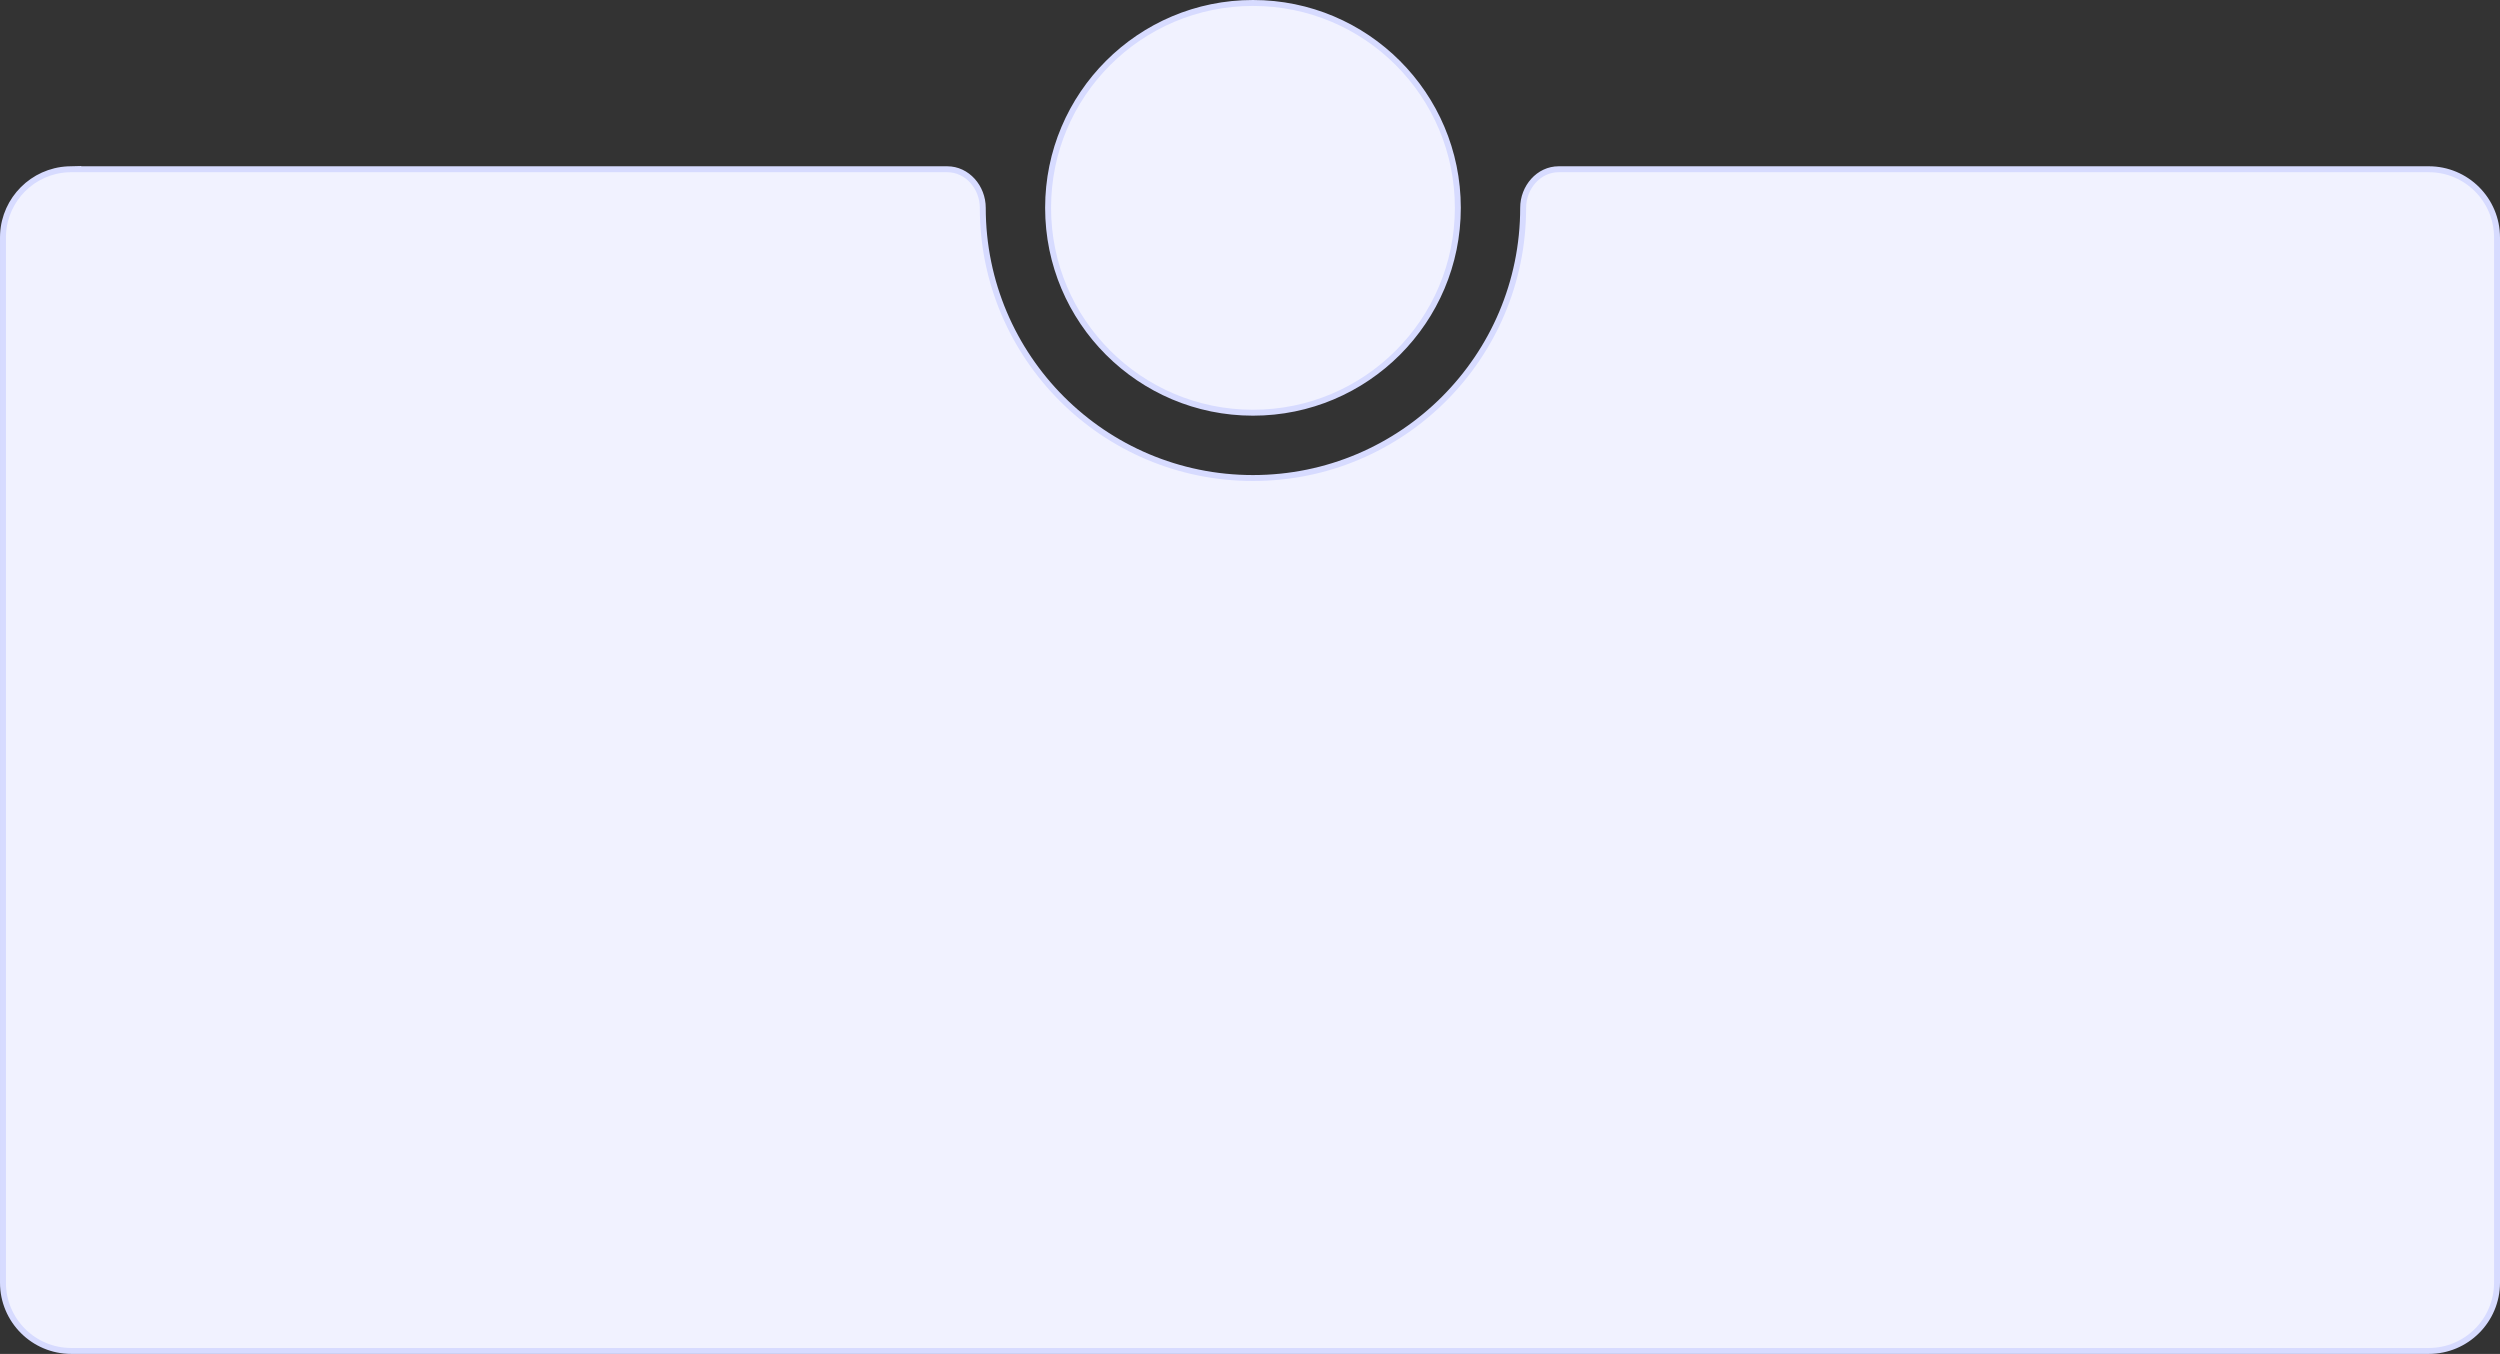 <svg viewBox="0 0 421 228" xmlns="http://www.w3.org/2000/svg"><rect x="0" y="0" width="421" height="228" fill="#333333" stroke="none"/><path d="m12 28.5h147.515c3.368 0 5.985 3.033 5.985 6.5 0 25.129 20.371 45.5 45.5 45.5s45.5-20.371 45.5-45.5c0-3.467 2.617-6.5 5.985-6.5h146.515c6.351 0 11.5 5.149 11.5 11.5v176c0 6.351-5.149 11.5-11.5 11.5h-397c-6.351 0-11.5-5.149-11.5-11.5v-176l.015-.592c.298-5.88 5.013-10.595 10.894-10.894l.592-.015z" fill="#5b62d2"/><path d="m12 28.5h147.515c3.368 0 5.985 3.033 5.985 6.5 0 25.129 20.371 45.5 45.5 45.5s45.5-20.371 45.5-45.5c0-3.467 2.617-6.5 5.985-6.5h146.515c6.351 0 11.5 5.149 11.5 11.5v176c0 6.351-5.149 11.5-11.5 11.5h-397c-6.351 0-11.5-5.149-11.5-11.5v-176l.015-.592c.298-5.88 5.013-10.595 10.894-10.894l.592-.015z" fill="#f1f2ff"/><path d="m12 28.5h147.515c3.368 0 5.985 3.033 5.985 6.5 0 25.129 20.371 45.5 45.5 45.5s45.5-20.371 45.5-45.5c0-3.467 2.617-6.5 5.985-6.5h146.515c6.351 0 11.5 5.149 11.5 11.5v176c0 6.351-5.149 11.5-11.5 11.5h-397c-6.351 0-11.5-5.149-11.5-11.5v-176l.015-.592c.298-5.88 5.013-10.595 10.894-10.894l.592-.015z" fill="none" stroke="#d7dbff"/><path d="m211 .5c19.054 0 34.5 15.446 34.5 34.5 0 19.054-15.446 34.5-34.5 34.5-19.054 0-34.5-15.446-34.5-34.5 0-19.054 15.446-34.5 34.5-34.5z" fill="#f1f2ff"/><path d="m211 .5c19.054 0 34.5 15.446 34.5 34.5 0 19.054-15.446 34.5-34.5 34.5-19.054 0-34.5-15.446-34.5-34.5 0-19.054 15.446-34.5 34.5-34.5z" fill="none" stroke="#d7dbff"/></svg>